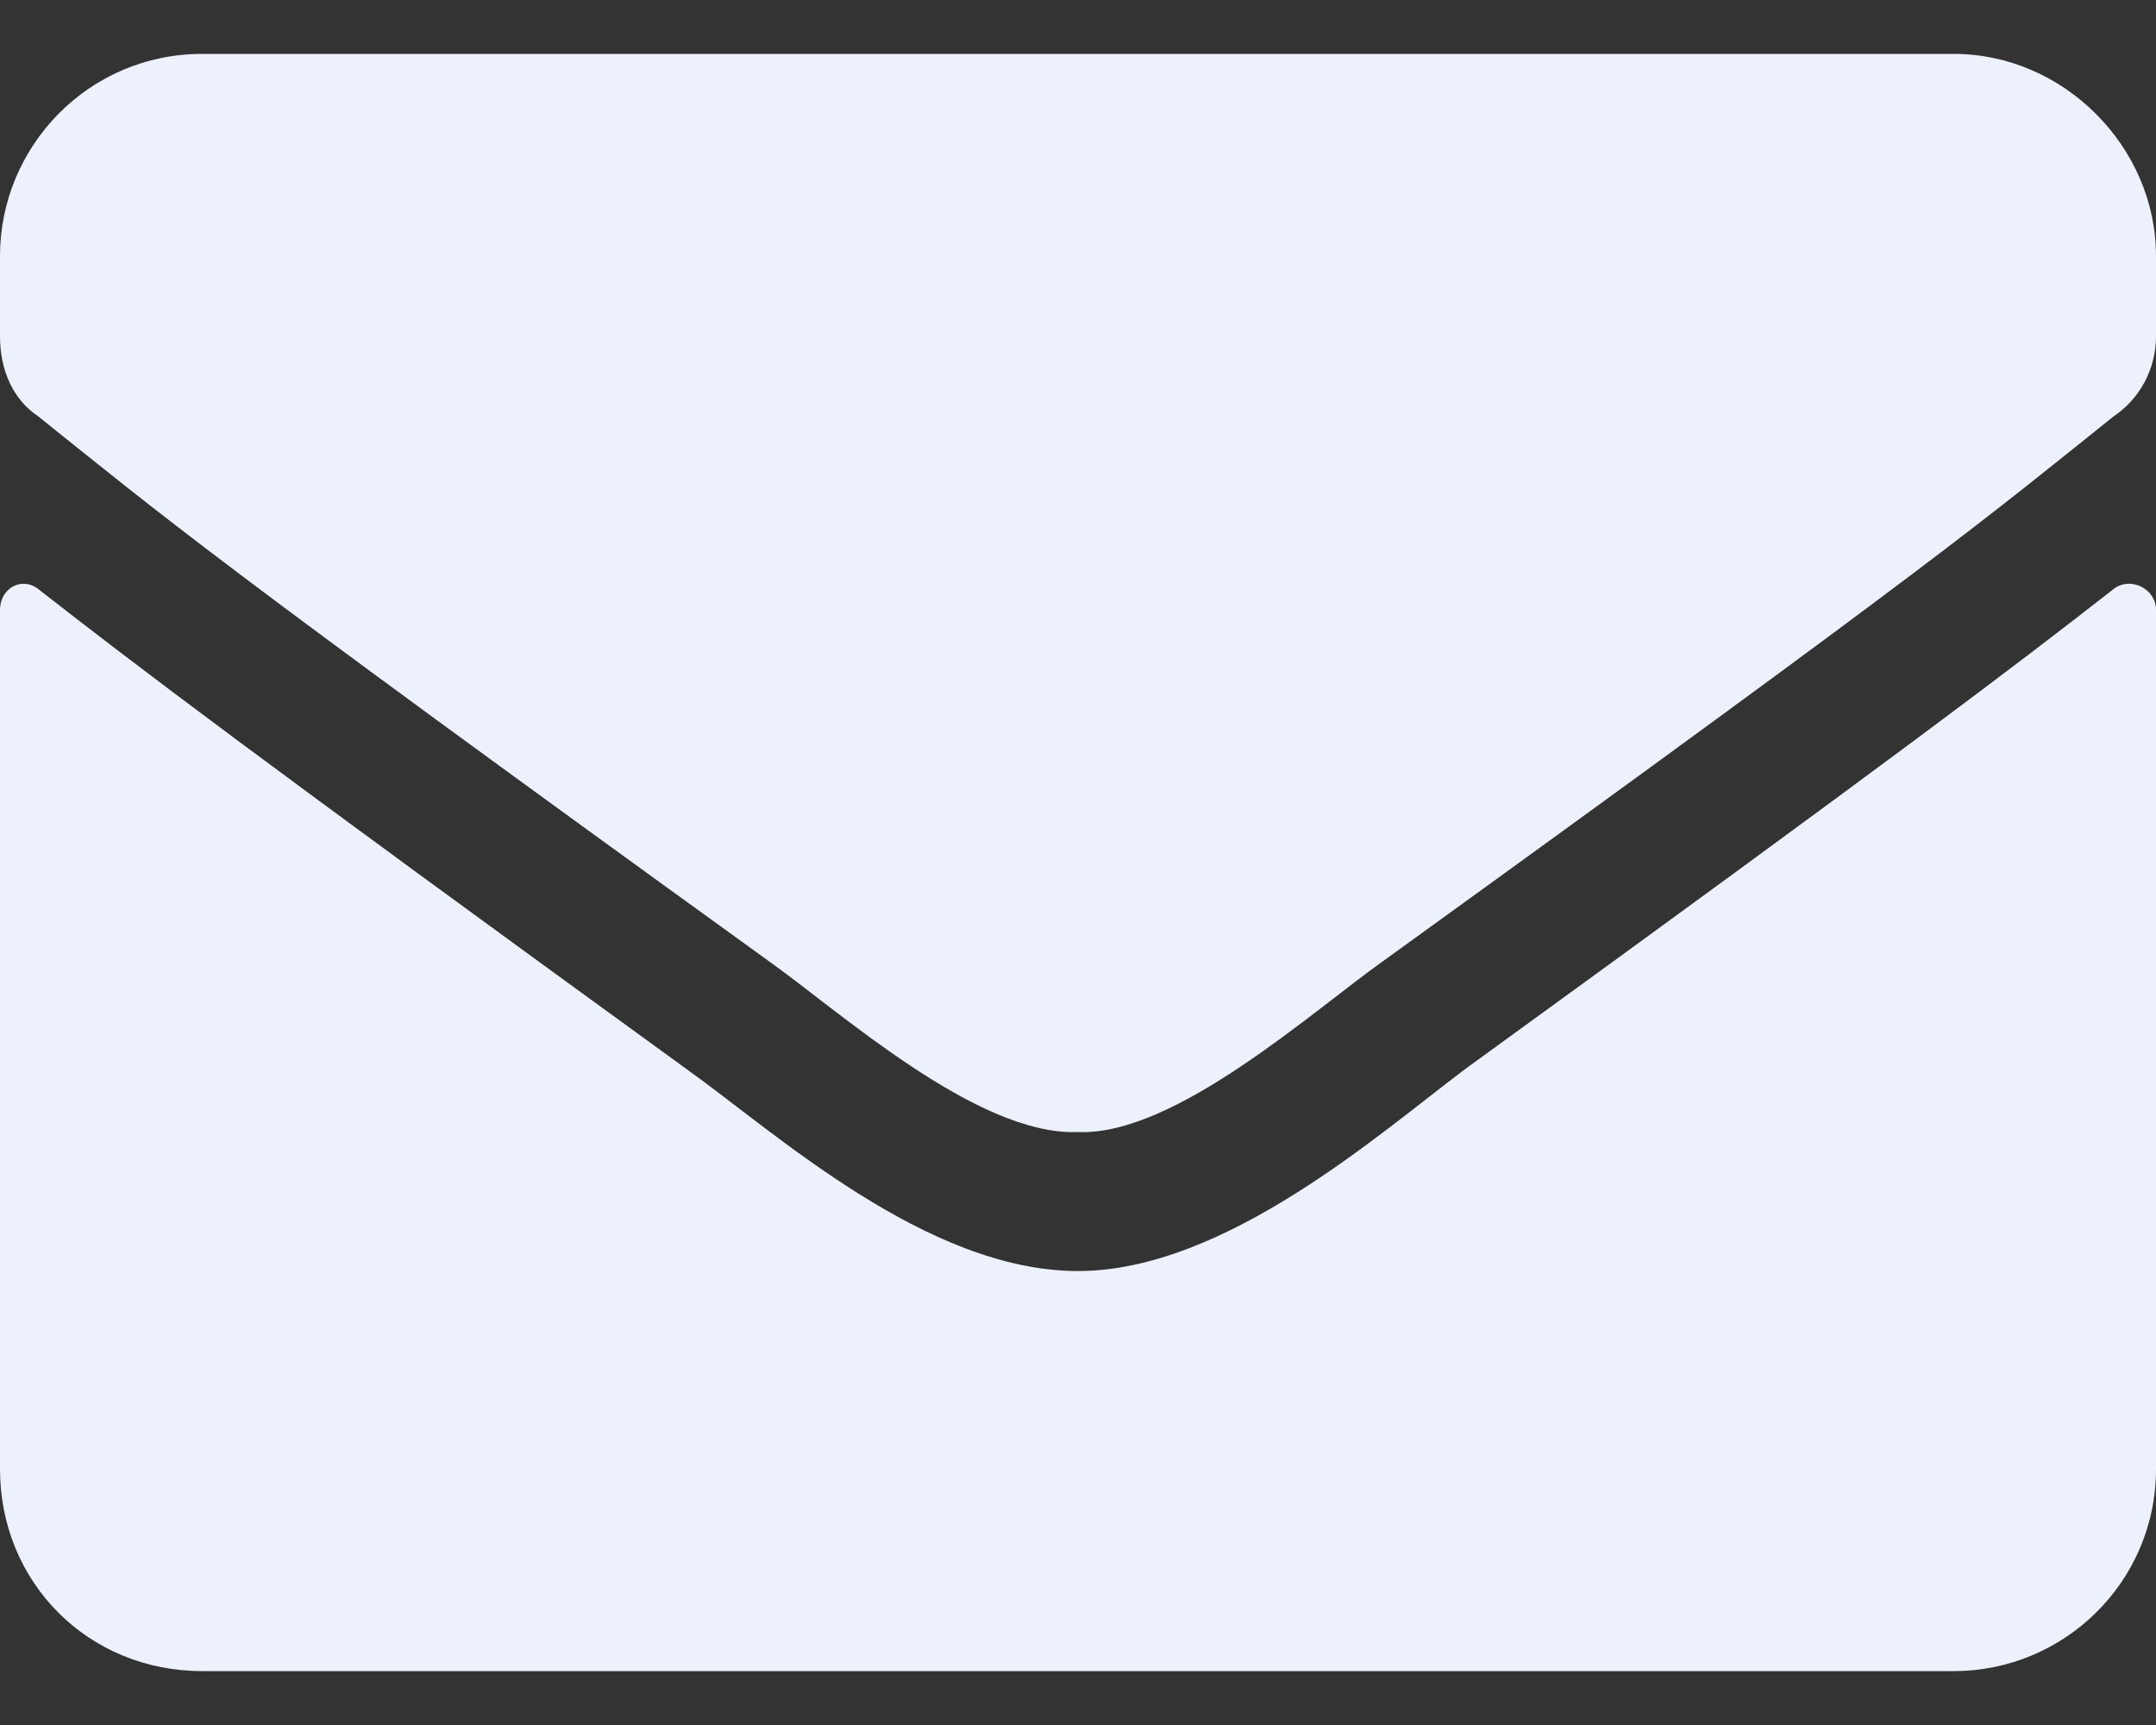 <svg width="15" height="12" viewBox="0 0 15 12" fill="none" xmlns="http://www.w3.org/2000/svg">
<rect x="0" y="0" width="15" height="12" fill="#333333" stroke="none"/>
<path d="M14.707 4.096C14.824 4.008 15 4.096 15 4.242V10.219C15 11.01 14.355 11.625 13.594 11.625H1.406C0.615 11.625 0 11.01 0 10.219V4.242C0 4.096 0.146 4.008 0.264 4.096C0.938 4.623 1.787 5.268 4.775 7.436C5.391 7.875 6.445 8.842 7.5 8.842C8.525 8.842 9.609 7.875 10.195 7.436C13.184 5.268 14.033 4.623 14.707 4.096ZM7.5 7.875C6.797 7.904 5.83 7.025 5.332 6.674C1.436 3.861 1.143 3.598 0.264 2.895C0.088 2.777 0 2.572 0 2.338V1.781C0 1.02 0.615 0.375 1.406 0.375H13.594C14.355 0.375 15 1.02 15 1.781V2.338C15 2.572 14.883 2.777 14.707 2.895C13.828 3.598 13.535 3.861 9.639 6.674C9.141 7.025 8.174 7.904 7.5 7.875Z" fill="#EDF1FB"/>
</svg>
